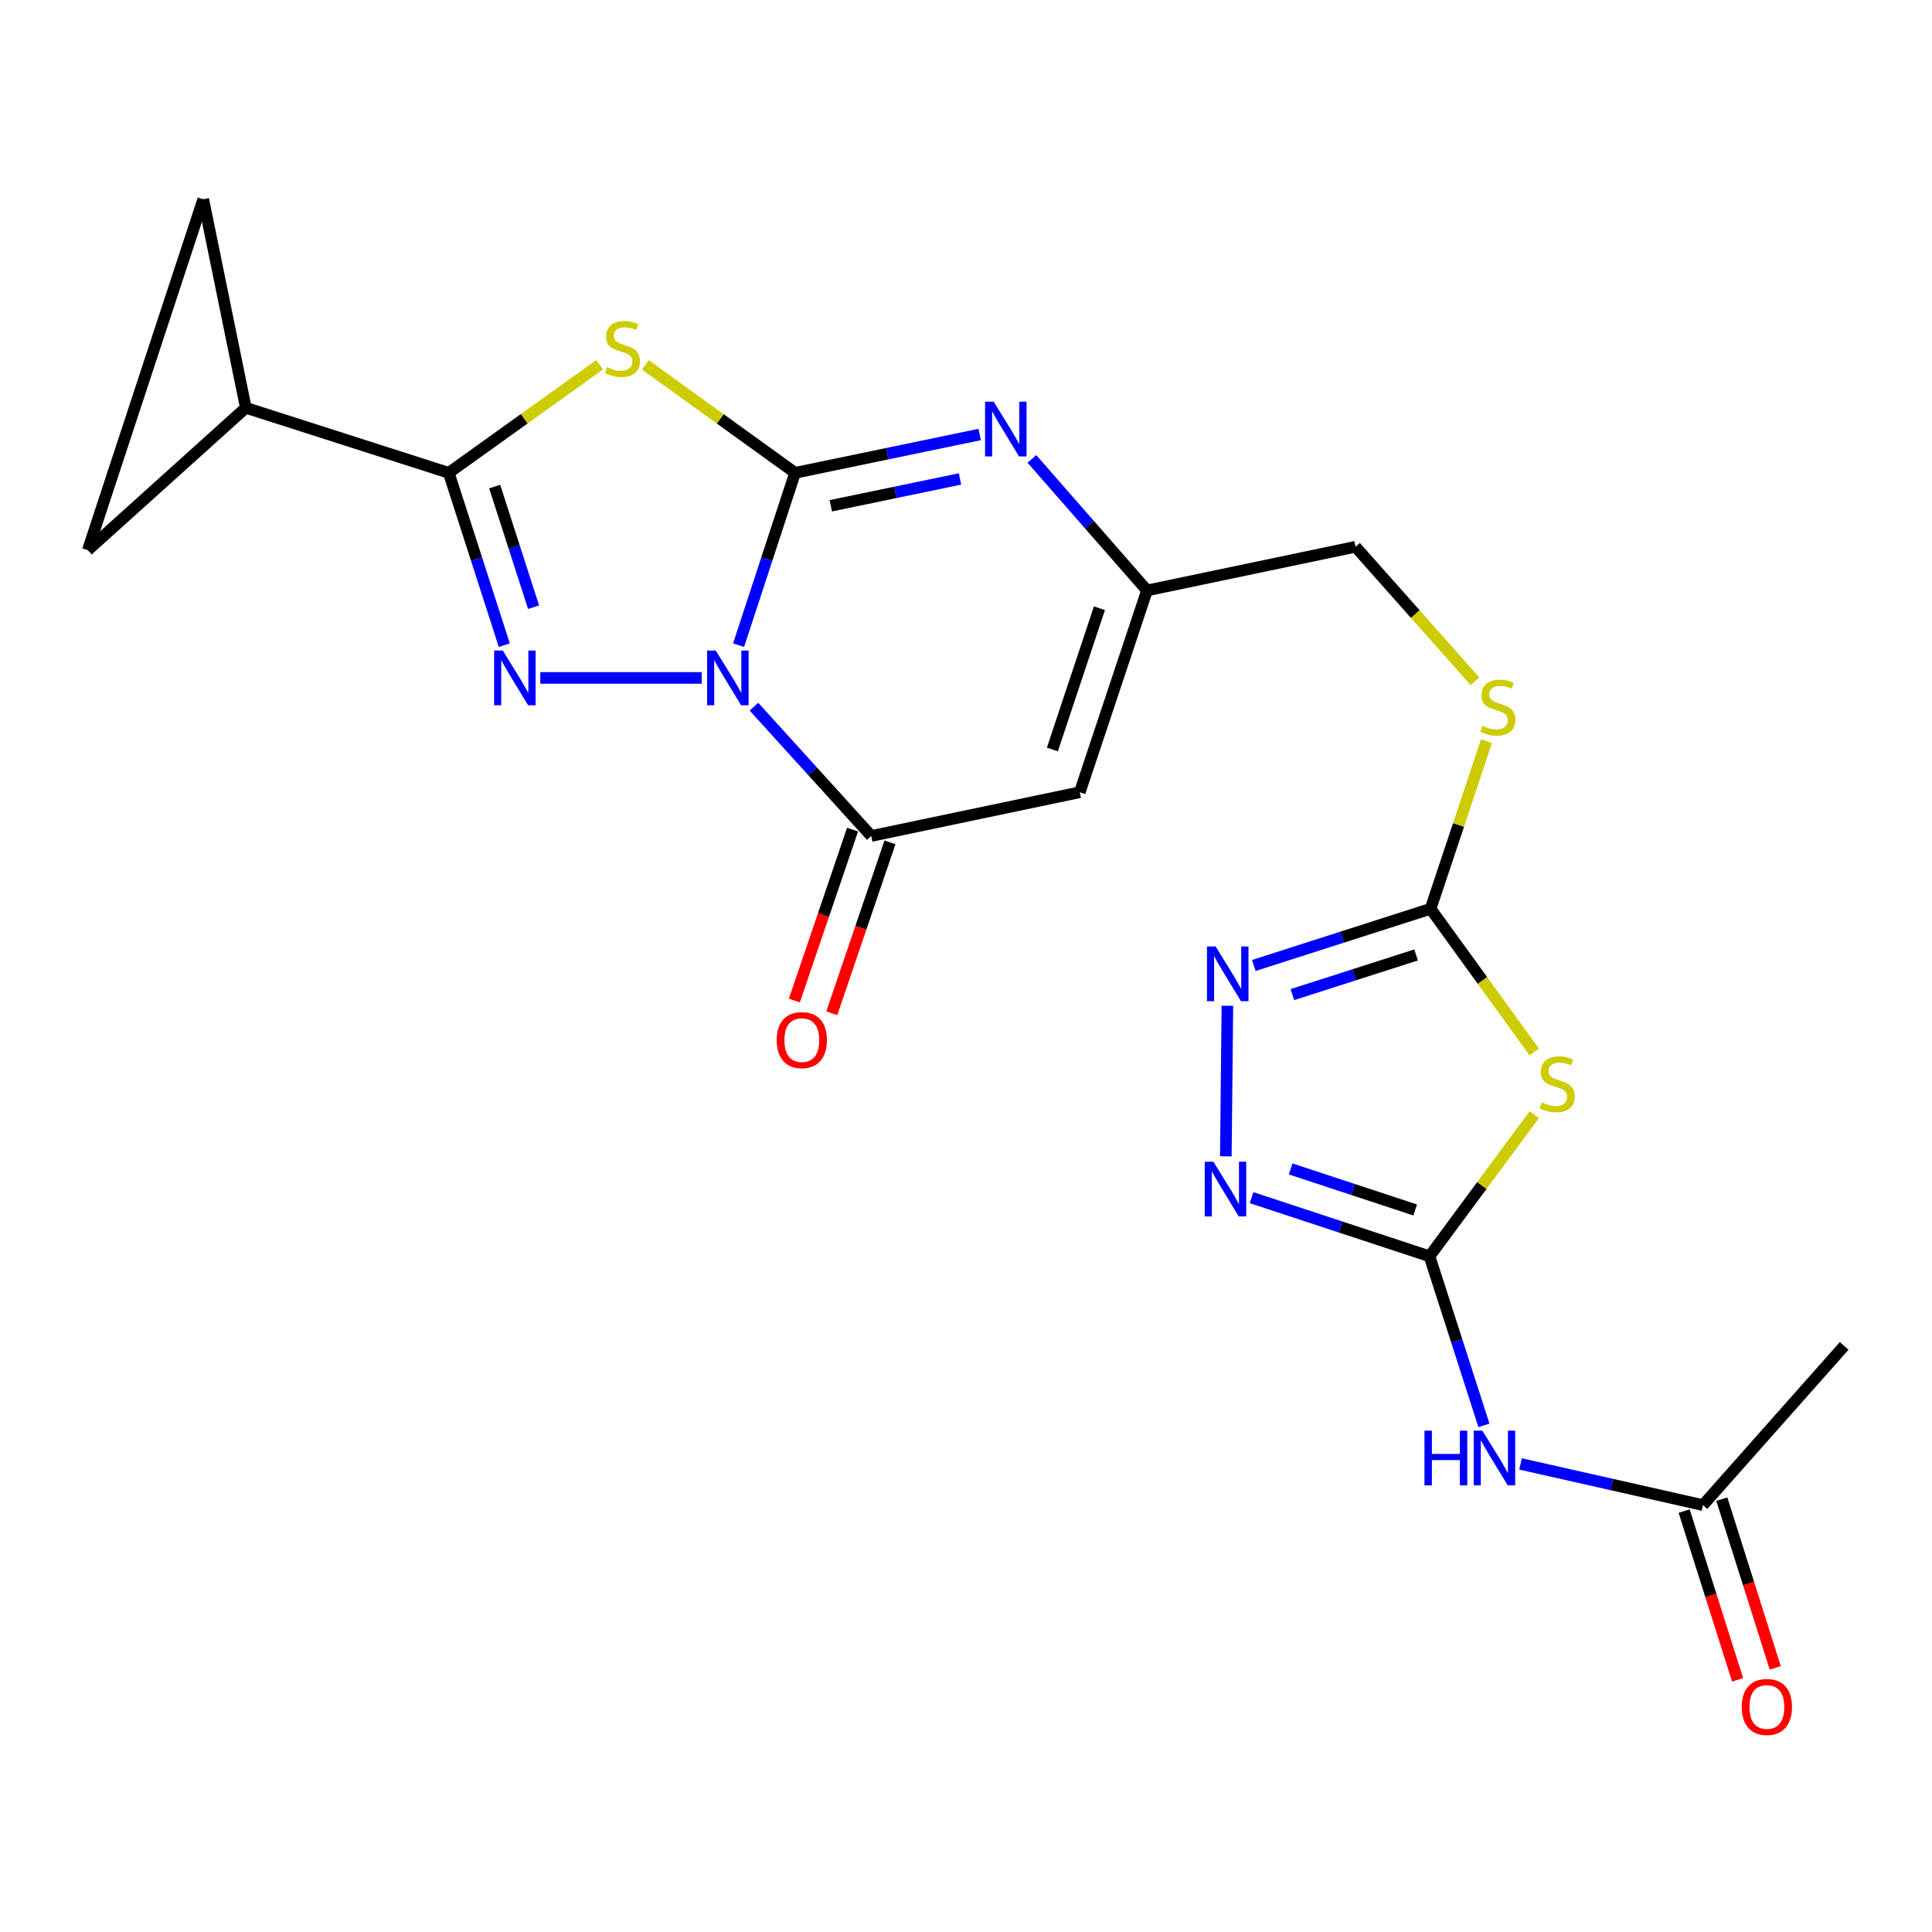 <?xml version='1.0' encoding='iso-8859-1'?>
<svg version='1.1' baseProfile='full'
              xmlns='http://www.w3.org/2000/svg'
                      xmlns:rdkit='http://www.rdkit.org/xml'
                      xmlns:xlink='http://www.w3.org/1999/xlink'
                  xml:space='preserve'
width='1000px' height='1000px' viewBox='0 0 1000 1000'>
<!-- END OF HEADER -->
<rect style='opacity:1.0;fill:#FFFFFF;stroke:none' width='1000' height='1000' x='0' y='0'> </rect>
<path class='bond-0' d='M 382.292,333.939 L 396.914,289.338' style='fill:none;fill-rule:evenodd;stroke:#0000FF;stroke-width:6px;stroke-linecap:butt;stroke-linejoin:miter;stroke-opacity:1' />
<path class='bond-0' d='M 396.914,289.338 L 411.536,244.737' style='fill:none;fill-rule:evenodd;stroke:#000000;stroke-width:6px;stroke-linecap:butt;stroke-linejoin:miter;stroke-opacity:1' />
<path class='bond-1' d='M 363.238,350.892 L 279.648,350.892' style='fill:none;fill-rule:evenodd;stroke:#0000FF;stroke-width:6px;stroke-linecap:butt;stroke-linejoin:miter;stroke-opacity:1' />
<path class='bond-4' d='M 390.236,365.772 L 420.599,399.235' style='fill:none;fill-rule:evenodd;stroke:#0000FF;stroke-width:6px;stroke-linecap:butt;stroke-linejoin:miter;stroke-opacity:1' />
<path class='bond-4' d='M 420.599,399.235 L 450.962,432.698' style='fill:none;fill-rule:evenodd;stroke:#000000;stroke-width:6px;stroke-linecap:butt;stroke-linejoin:miter;stroke-opacity:1' />
<path class='bond-2' d='M 411.536,244.737 L 372.783,216.793' style='fill:none;fill-rule:evenodd;stroke:#000000;stroke-width:6px;stroke-linecap:butt;stroke-linejoin:miter;stroke-opacity:1' />
<path class='bond-2' d='M 372.783,216.793 L 334.031,188.848' style='fill:none;fill-rule:evenodd;stroke:#CCCC00;stroke-width:6px;stroke-linecap:butt;stroke-linejoin:miter;stroke-opacity:1' />
<path class='bond-5' d='M 411.536,244.737 L 459.305,234.819' style='fill:none;fill-rule:evenodd;stroke:#000000;stroke-width:6px;stroke-linecap:butt;stroke-linejoin:miter;stroke-opacity:1' />
<path class='bond-5' d='M 459.305,234.819 L 507.074,224.901' style='fill:none;fill-rule:evenodd;stroke:#0000FF;stroke-width:6px;stroke-linecap:butt;stroke-linejoin:miter;stroke-opacity:1' />
<path class='bond-5' d='M 430.024,261.786 L 463.463,254.844' style='fill:none;fill-rule:evenodd;stroke:#000000;stroke-width:6px;stroke-linecap:butt;stroke-linejoin:miter;stroke-opacity:1' />
<path class='bond-5' d='M 463.463,254.844 L 496.901,247.901' style='fill:none;fill-rule:evenodd;stroke:#0000FF;stroke-width:6px;stroke-linecap:butt;stroke-linejoin:miter;stroke-opacity:1' />
<path class='bond-3' d='M 261.026,333.943 L 246.647,289.34' style='fill:none;fill-rule:evenodd;stroke:#0000FF;stroke-width:6px;stroke-linecap:butt;stroke-linejoin:miter;stroke-opacity:1' />
<path class='bond-3' d='M 246.647,289.34 L 232.267,244.737' style='fill:none;fill-rule:evenodd;stroke:#000000;stroke-width:6px;stroke-linecap:butt;stroke-linejoin:miter;stroke-opacity:1' />
<path class='bond-3' d='M 276.177,314.287 L 266.112,283.065' style='fill:none;fill-rule:evenodd;stroke:#0000FF;stroke-width:6px;stroke-linecap:butt;stroke-linejoin:miter;stroke-opacity:1' />
<path class='bond-3' d='M 266.112,283.065 L 256.046,251.843' style='fill:none;fill-rule:evenodd;stroke:#000000;stroke-width:6px;stroke-linecap:butt;stroke-linejoin:miter;stroke-opacity:1' />
<path class='bond-23' d='M 310.352,188.801 L 271.309,216.769' style='fill:none;fill-rule:evenodd;stroke:#CCCC00;stroke-width:6px;stroke-linecap:butt;stroke-linejoin:miter;stroke-opacity:1' />
<path class='bond-23' d='M 271.309,216.769 L 232.267,244.737' style='fill:none;fill-rule:evenodd;stroke:#000000;stroke-width:6px;stroke-linecap:butt;stroke-linejoin:miter;stroke-opacity:1' />
<path class='bond-14' d='M 232.267,244.737 L 127.238,211.072' style='fill:none;fill-rule:evenodd;stroke:#000000;stroke-width:6px;stroke-linecap:butt;stroke-linejoin:miter;stroke-opacity:1' />
<path class='bond-8' d='M 450.962,432.698 L 558.889,410.065' style='fill:none;fill-rule:evenodd;stroke:#000000;stroke-width:6px;stroke-linecap:butt;stroke-linejoin:miter;stroke-opacity:1' />
<path class='bond-19' d='M 441.282,429.403 L 426.225,473.636' style='fill:none;fill-rule:evenodd;stroke:#000000;stroke-width:6px;stroke-linecap:butt;stroke-linejoin:miter;stroke-opacity:1' />
<path class='bond-19' d='M 426.225,473.636 L 411.167,517.87' style='fill:none;fill-rule:evenodd;stroke:#FF0000;stroke-width:6px;stroke-linecap:butt;stroke-linejoin:miter;stroke-opacity:1' />
<path class='bond-19' d='M 460.642,435.993 L 445.585,480.226' style='fill:none;fill-rule:evenodd;stroke:#000000;stroke-width:6px;stroke-linecap:butt;stroke-linejoin:miter;stroke-opacity:1' />
<path class='bond-19' d='M 445.585,480.226 L 430.528,524.46' style='fill:none;fill-rule:evenodd;stroke:#FF0000;stroke-width:6px;stroke-linecap:butt;stroke-linejoin:miter;stroke-opacity:1' />
<path class='bond-24' d='M 534.114,237.536 L 563.902,271.575' style='fill:none;fill-rule:evenodd;stroke:#0000FF;stroke-width:6px;stroke-linecap:butt;stroke-linejoin:miter;stroke-opacity:1' />
<path class='bond-24' d='M 563.902,271.575 L 593.69,305.615' style='fill:none;fill-rule:evenodd;stroke:#000000;stroke-width:6px;stroke-linecap:butt;stroke-linejoin:miter;stroke-opacity:1' />
<path class='bond-6' d='M 739.907,650.256 L 767.03,613.595' style='fill:none;fill-rule:evenodd;stroke:#000000;stroke-width:6px;stroke-linecap:butt;stroke-linejoin:miter;stroke-opacity:1' />
<path class='bond-6' d='M 767.03,613.595 L 794.152,576.935' style='fill:none;fill-rule:evenodd;stroke:#CCCC00;stroke-width:6px;stroke-linecap:butt;stroke-linejoin:miter;stroke-opacity:1' />
<path class='bond-12' d='M 739.907,650.256 L 753.996,694.013' style='fill:none;fill-rule:evenodd;stroke:#000000;stroke-width:6px;stroke-linecap:butt;stroke-linejoin:miter;stroke-opacity:1' />
<path class='bond-12' d='M 753.996,694.013 L 768.085,737.77' style='fill:none;fill-rule:evenodd;stroke:#0000FF;stroke-width:6px;stroke-linecap:butt;stroke-linejoin:miter;stroke-opacity:1' />
<path class='bond-26' d='M 739.907,650.256 L 693.868,635.083' style='fill:none;fill-rule:evenodd;stroke:#000000;stroke-width:6px;stroke-linecap:butt;stroke-linejoin:miter;stroke-opacity:1' />
<path class='bond-26' d='M 693.868,635.083 L 647.829,619.91' style='fill:none;fill-rule:evenodd;stroke:#0000FF;stroke-width:6px;stroke-linecap:butt;stroke-linejoin:miter;stroke-opacity:1' />
<path class='bond-26' d='M 732.497,626.28 L 700.27,615.659' style='fill:none;fill-rule:evenodd;stroke:#000000;stroke-width:6px;stroke-linecap:butt;stroke-linejoin:miter;stroke-opacity:1' />
<path class='bond-26' d='M 700.27,615.659 L 668.042,605.038' style='fill:none;fill-rule:evenodd;stroke:#0000FF;stroke-width:6px;stroke-linecap:butt;stroke-linejoin:miter;stroke-opacity:1' />
<path class='bond-7' d='M 794.137,544.513 L 767.295,507.455' style='fill:none;fill-rule:evenodd;stroke:#CCCC00;stroke-width:6px;stroke-linecap:butt;stroke-linejoin:miter;stroke-opacity:1' />
<path class='bond-7' d='M 767.295,507.455 L 740.453,470.397' style='fill:none;fill-rule:evenodd;stroke:#000000;stroke-width:6px;stroke-linecap:butt;stroke-linejoin:miter;stroke-opacity:1' />
<path class='bond-13' d='M 558.889,410.065 L 593.69,305.615' style='fill:none;fill-rule:evenodd;stroke:#000000;stroke-width:6px;stroke-linecap:butt;stroke-linejoin:miter;stroke-opacity:1' />
<path class='bond-13' d='M 544.706,387.932 L 569.067,314.817' style='fill:none;fill-rule:evenodd;stroke:#000000;stroke-width:6px;stroke-linecap:butt;stroke-linejoin:miter;stroke-opacity:1' />
<path class='bond-9' d='M 740.453,470.397 L 754.93,426.993' style='fill:none;fill-rule:evenodd;stroke:#000000;stroke-width:6px;stroke-linecap:butt;stroke-linejoin:miter;stroke-opacity:1' />
<path class='bond-9' d='M 754.93,426.993 L 769.407,383.59' style='fill:none;fill-rule:evenodd;stroke:#CCCC00;stroke-width:6px;stroke-linecap:butt;stroke-linejoin:miter;stroke-opacity:1' />
<path class='bond-11' d='M 740.453,470.397 L 694.709,485.065' style='fill:none;fill-rule:evenodd;stroke:#000000;stroke-width:6px;stroke-linecap:butt;stroke-linejoin:miter;stroke-opacity:1' />
<path class='bond-11' d='M 694.709,485.065 L 648.965,499.734' style='fill:none;fill-rule:evenodd;stroke:#0000FF;stroke-width:6px;stroke-linecap:butt;stroke-linejoin:miter;stroke-opacity:1' />
<path class='bond-11' d='M 732.974,494.272 L 700.954,504.54' style='fill:none;fill-rule:evenodd;stroke:#000000;stroke-width:6px;stroke-linecap:butt;stroke-linejoin:miter;stroke-opacity:1' />
<path class='bond-11' d='M 700.954,504.54 L 668.933,514.808' style='fill:none;fill-rule:evenodd;stroke:#0000FF;stroke-width:6px;stroke-linecap:butt;stroke-linejoin:miter;stroke-opacity:1' />
<path class='bond-10' d='M 634.486,598.509 L 635.296,520.583' style='fill:none;fill-rule:evenodd;stroke:#0000FF;stroke-width:6px;stroke-linecap:butt;stroke-linejoin:miter;stroke-opacity:1' />
<path class='bond-17' d='M 787.033,757.722 L 834.244,768.383' style='fill:none;fill-rule:evenodd;stroke:#0000FF;stroke-width:6px;stroke-linecap:butt;stroke-linejoin:miter;stroke-opacity:1' />
<path class='bond-17' d='M 834.244,768.383 L 881.454,779.044' style='fill:none;fill-rule:evenodd;stroke:#000000;stroke-width:6px;stroke-linecap:butt;stroke-linejoin:miter;stroke-opacity:1' />
<path class='bond-21' d='M 593.69,305.615 L 701.617,283.016' style='fill:none;fill-rule:evenodd;stroke:#000000;stroke-width:6px;stroke-linecap:butt;stroke-linejoin:miter;stroke-opacity:1' />
<path class='bond-15' d='M 127.238,211.072 L 105.207,103.145' style='fill:none;fill-rule:evenodd;stroke:#000000;stroke-width:6px;stroke-linecap:butt;stroke-linejoin:miter;stroke-opacity:1' />
<path class='bond-16' d='M 127.238,211.072 L 45.455,284.754' style='fill:none;fill-rule:evenodd;stroke:#000000;stroke-width:6px;stroke-linecap:butt;stroke-linejoin:miter;stroke-opacity:1' />
<path class='bond-25' d='M 105.207,103.145 L 45.455,284.754' style='fill:none;fill-rule:evenodd;stroke:#000000;stroke-width:6px;stroke-linecap:butt;stroke-linejoin:miter;stroke-opacity:1' />
<path class='bond-20' d='M 871.706,782.132 L 885.541,825.8' style='fill:none;fill-rule:evenodd;stroke:#000000;stroke-width:6px;stroke-linecap:butt;stroke-linejoin:miter;stroke-opacity:1' />
<path class='bond-20' d='M 885.541,825.8 L 899.376,869.468' style='fill:none;fill-rule:evenodd;stroke:#FF0000;stroke-width:6px;stroke-linecap:butt;stroke-linejoin:miter;stroke-opacity:1' />
<path class='bond-20' d='M 891.202,775.955 L 905.037,819.623' style='fill:none;fill-rule:evenodd;stroke:#000000;stroke-width:6px;stroke-linecap:butt;stroke-linejoin:miter;stroke-opacity:1' />
<path class='bond-20' d='M 905.037,819.623 L 918.873,863.291' style='fill:none;fill-rule:evenodd;stroke:#FF0000;stroke-width:6px;stroke-linecap:butt;stroke-linejoin:miter;stroke-opacity:1' />
<path class='bond-22' d='M 881.454,779.044 L 954.545,696.647' style='fill:none;fill-rule:evenodd;stroke:#000000;stroke-width:6px;stroke-linecap:butt;stroke-linejoin:miter;stroke-opacity:1' />
<path class='bond-18' d='M 763.435,352.613 L 732.526,317.814' style='fill:none;fill-rule:evenodd;stroke:#CCCC00;stroke-width:6px;stroke-linecap:butt;stroke-linejoin:miter;stroke-opacity:1' />
<path class='bond-18' d='M 732.526,317.814 L 701.617,283.016' style='fill:none;fill-rule:evenodd;stroke:#000000;stroke-width:6px;stroke-linecap:butt;stroke-linejoin:miter;stroke-opacity:1' />
<path  class='atom-0' d='M 370.474 336.732
L 379.754 351.732
Q 380.674 353.212, 382.154 355.892
Q 383.634 358.572, 383.714 358.732
L 383.714 336.732
L 387.474 336.732
L 387.474 365.052
L 383.594 365.052
L 373.634 348.652
Q 372.474 346.732, 371.234 344.532
Q 370.034 342.332, 369.674 341.652
L 369.674 365.052
L 365.994 365.052
L 365.994 336.732
L 370.474 336.732
' fill='#0000FF'/>
<path  class='atom-2' d='M 260.23 336.732
L 269.51 351.732
Q 270.43 353.212, 271.91 355.892
Q 273.39 358.572, 273.47 358.732
L 273.47 336.732
L 277.23 336.732
L 277.23 365.052
L 273.35 365.052
L 263.39 348.652
Q 262.23 346.732, 260.99 344.532
Q 259.79 342.332, 259.43 341.652
L 259.43 365.052
L 255.75 365.052
L 255.75 336.732
L 260.23 336.732
' fill='#0000FF'/>
<path  class='atom-3' d='M 314.197 190.035
Q 314.517 190.155, 315.837 190.715
Q 317.157 191.275, 318.597 191.635
Q 320.077 191.955, 321.517 191.955
Q 324.197 191.955, 325.757 190.675
Q 327.317 189.355, 327.317 187.075
Q 327.317 185.515, 326.517 184.555
Q 325.757 183.595, 324.557 183.075
Q 323.357 182.555, 321.357 181.955
Q 318.837 181.195, 317.317 180.475
Q 315.837 179.755, 314.757 178.235
Q 313.717 176.715, 313.717 174.155
Q 313.717 170.595, 316.117 168.395
Q 318.557 166.195, 323.357 166.195
Q 326.637 166.195, 330.357 167.755
L 329.437 170.835
Q 326.037 169.435, 323.477 169.435
Q 320.717 169.435, 319.197 170.595
Q 317.677 171.715, 317.717 173.675
Q 317.717 175.195, 318.477 176.115
Q 319.277 177.035, 320.397 177.555
Q 321.557 178.075, 323.477 178.675
Q 326.037 179.475, 327.557 180.275
Q 329.077 181.075, 330.157 182.715
Q 331.277 184.315, 331.277 187.075
Q 331.277 190.995, 328.637 193.115
Q 326.037 195.195, 321.677 195.195
Q 319.157 195.195, 317.237 194.635
Q 315.357 194.115, 313.117 193.195
L 314.197 190.035
' fill='#CCCC00'/>
<path  class='atom-6' d='M 514.339 207.933
L 523.619 222.933
Q 524.539 224.413, 526.019 227.093
Q 527.499 229.773, 527.579 229.933
L 527.579 207.933
L 531.339 207.933
L 531.339 236.253
L 527.459 236.253
L 517.499 219.853
Q 516.339 217.933, 515.099 215.733
Q 513.899 213.533, 513.539 212.853
L 513.539 236.253
L 509.859 236.253
L 509.859 207.933
L 514.339 207.933
' fill='#0000FF'/>
<path  class='atom-8' d='M 798.011 570.626
Q 798.331 570.746, 799.651 571.306
Q 800.971 571.866, 802.411 572.226
Q 803.891 572.546, 805.331 572.546
Q 808.011 572.546, 809.571 571.266
Q 811.131 569.946, 811.131 567.666
Q 811.131 566.106, 810.331 565.146
Q 809.571 564.186, 808.371 563.666
Q 807.171 563.146, 805.171 562.546
Q 802.651 561.786, 801.131 561.066
Q 799.651 560.346, 798.571 558.826
Q 797.531 557.306, 797.531 554.746
Q 797.531 551.186, 799.931 548.986
Q 802.371 546.786, 807.171 546.786
Q 810.451 546.786, 814.171 548.346
L 813.251 551.426
Q 809.851 550.026, 807.291 550.026
Q 804.531 550.026, 803.011 551.186
Q 801.491 552.306, 801.531 554.266
Q 801.531 555.786, 802.291 556.706
Q 803.091 557.626, 804.211 558.146
Q 805.371 558.666, 807.291 559.266
Q 809.851 560.066, 811.371 560.866
Q 812.891 561.666, 813.971 563.306
Q 815.091 564.906, 815.091 567.666
Q 815.091 571.586, 812.451 573.706
Q 809.851 575.786, 805.491 575.786
Q 802.971 575.786, 801.051 575.226
Q 799.171 574.706, 796.931 573.786
L 798.011 570.626
' fill='#CCCC00'/>
<path  class='atom-11' d='M 628.049 601.294
L 637.329 616.294
Q 638.249 617.774, 639.729 620.454
Q 641.209 623.134, 641.289 623.294
L 641.289 601.294
L 645.049 601.294
L 645.049 629.614
L 641.169 629.614
L 631.209 613.214
Q 630.049 611.294, 628.809 609.094
Q 627.609 606.894, 627.249 606.214
L 627.249 629.614
L 623.569 629.614
L 623.569 601.294
L 628.049 601.294
' fill='#0000FF'/>
<path  class='atom-12' d='M 629.208 489.902
L 638.488 504.902
Q 639.408 506.382, 640.888 509.062
Q 642.368 511.742, 642.448 511.902
L 642.448 489.902
L 646.208 489.902
L 646.208 518.222
L 642.328 518.222
L 632.368 501.822
Q 631.208 499.902, 629.968 497.702
Q 628.768 495.502, 628.408 494.822
L 628.408 518.222
L 624.728 518.222
L 624.728 489.902
L 629.208 489.902
' fill='#0000FF'/>
<path  class='atom-13' d='M 737.307 740.512
L 741.147 740.512
L 741.147 752.552
L 755.627 752.552
L 755.627 740.512
L 759.467 740.512
L 759.467 768.832
L 755.627 768.832
L 755.627 755.752
L 741.147 755.752
L 741.147 768.832
L 737.307 768.832
L 737.307 740.512
' fill='#0000FF'/>
<path  class='atom-13' d='M 767.267 740.512
L 776.547 755.512
Q 777.467 756.992, 778.947 759.672
Q 780.427 762.352, 780.507 762.512
L 780.507 740.512
L 784.267 740.512
L 784.267 768.832
L 780.387 768.832
L 770.427 752.432
Q 769.267 750.512, 768.027 748.312
Q 766.827 746.112, 766.467 745.432
L 766.467 768.832
L 762.787 768.832
L 762.787 740.512
L 767.267 740.512
' fill='#0000FF'/>
<path  class='atom-19' d='M 767.288 375.678
Q 767.608 375.798, 768.928 376.358
Q 770.248 376.918, 771.688 377.278
Q 773.168 377.598, 774.608 377.598
Q 777.288 377.598, 778.848 376.318
Q 780.408 374.998, 780.408 372.718
Q 780.408 371.158, 779.608 370.198
Q 778.848 369.238, 777.648 368.718
Q 776.448 368.198, 774.448 367.598
Q 771.928 366.838, 770.408 366.118
Q 768.928 365.398, 767.848 363.878
Q 766.808 362.358, 766.808 359.798
Q 766.808 356.238, 769.208 354.038
Q 771.648 351.838, 776.448 351.838
Q 779.728 351.838, 783.448 353.398
L 782.528 356.478
Q 779.128 355.078, 776.568 355.078
Q 773.808 355.078, 772.288 356.238
Q 770.768 357.358, 770.808 359.318
Q 770.808 360.838, 771.568 361.758
Q 772.368 362.678, 773.488 363.198
Q 774.648 363.718, 776.568 364.318
Q 779.128 365.118, 780.648 365.918
Q 782.168 366.718, 783.248 368.358
Q 784.368 369.958, 784.368 372.718
Q 784.368 376.638, 781.728 378.758
Q 779.128 380.838, 774.768 380.838
Q 772.248 380.838, 770.328 380.278
Q 768.448 379.758, 766.208 378.838
L 767.288 375.678
' fill='#CCCC00'/>
<path  class='atom-20' d='M 402.024 538.353
Q 402.024 531.553, 405.384 527.753
Q 408.744 523.953, 415.024 523.953
Q 421.304 523.953, 424.664 527.753
Q 428.024 531.553, 428.024 538.353
Q 428.024 545.233, 424.624 549.153
Q 421.224 553.033, 415.024 553.033
Q 408.784 553.033, 405.384 549.153
Q 402.024 545.273, 402.024 538.353
M 415.024 549.833
Q 419.344 549.833, 421.664 546.953
Q 424.024 544.033, 424.024 538.353
Q 424.024 532.793, 421.664 529.993
Q 419.344 527.153, 415.024 527.153
Q 410.704 527.153, 408.344 529.953
Q 406.024 532.753, 406.024 538.353
Q 406.024 544.073, 408.344 546.953
Q 410.704 549.833, 415.024 549.833
' fill='#FF0000'/>
<path  class='atom-21' d='M 901.529 883.517
Q 901.529 876.717, 904.889 872.917
Q 908.249 869.117, 914.529 869.117
Q 920.809 869.117, 924.169 872.917
Q 927.529 876.717, 927.529 883.517
Q 927.529 890.397, 924.129 894.317
Q 920.729 898.197, 914.529 898.197
Q 908.289 898.197, 904.889 894.317
Q 901.529 890.437, 901.529 883.517
M 914.529 894.997
Q 918.849 894.997, 921.169 892.117
Q 923.529 889.197, 923.529 883.517
Q 923.529 877.957, 921.169 875.157
Q 918.849 872.317, 914.529 872.317
Q 910.209 872.317, 907.849 875.117
Q 905.529 877.917, 905.529 883.517
Q 905.529 889.237, 907.849 892.117
Q 910.209 894.997, 914.529 894.997
' fill='#FF0000'/>
</svg>
